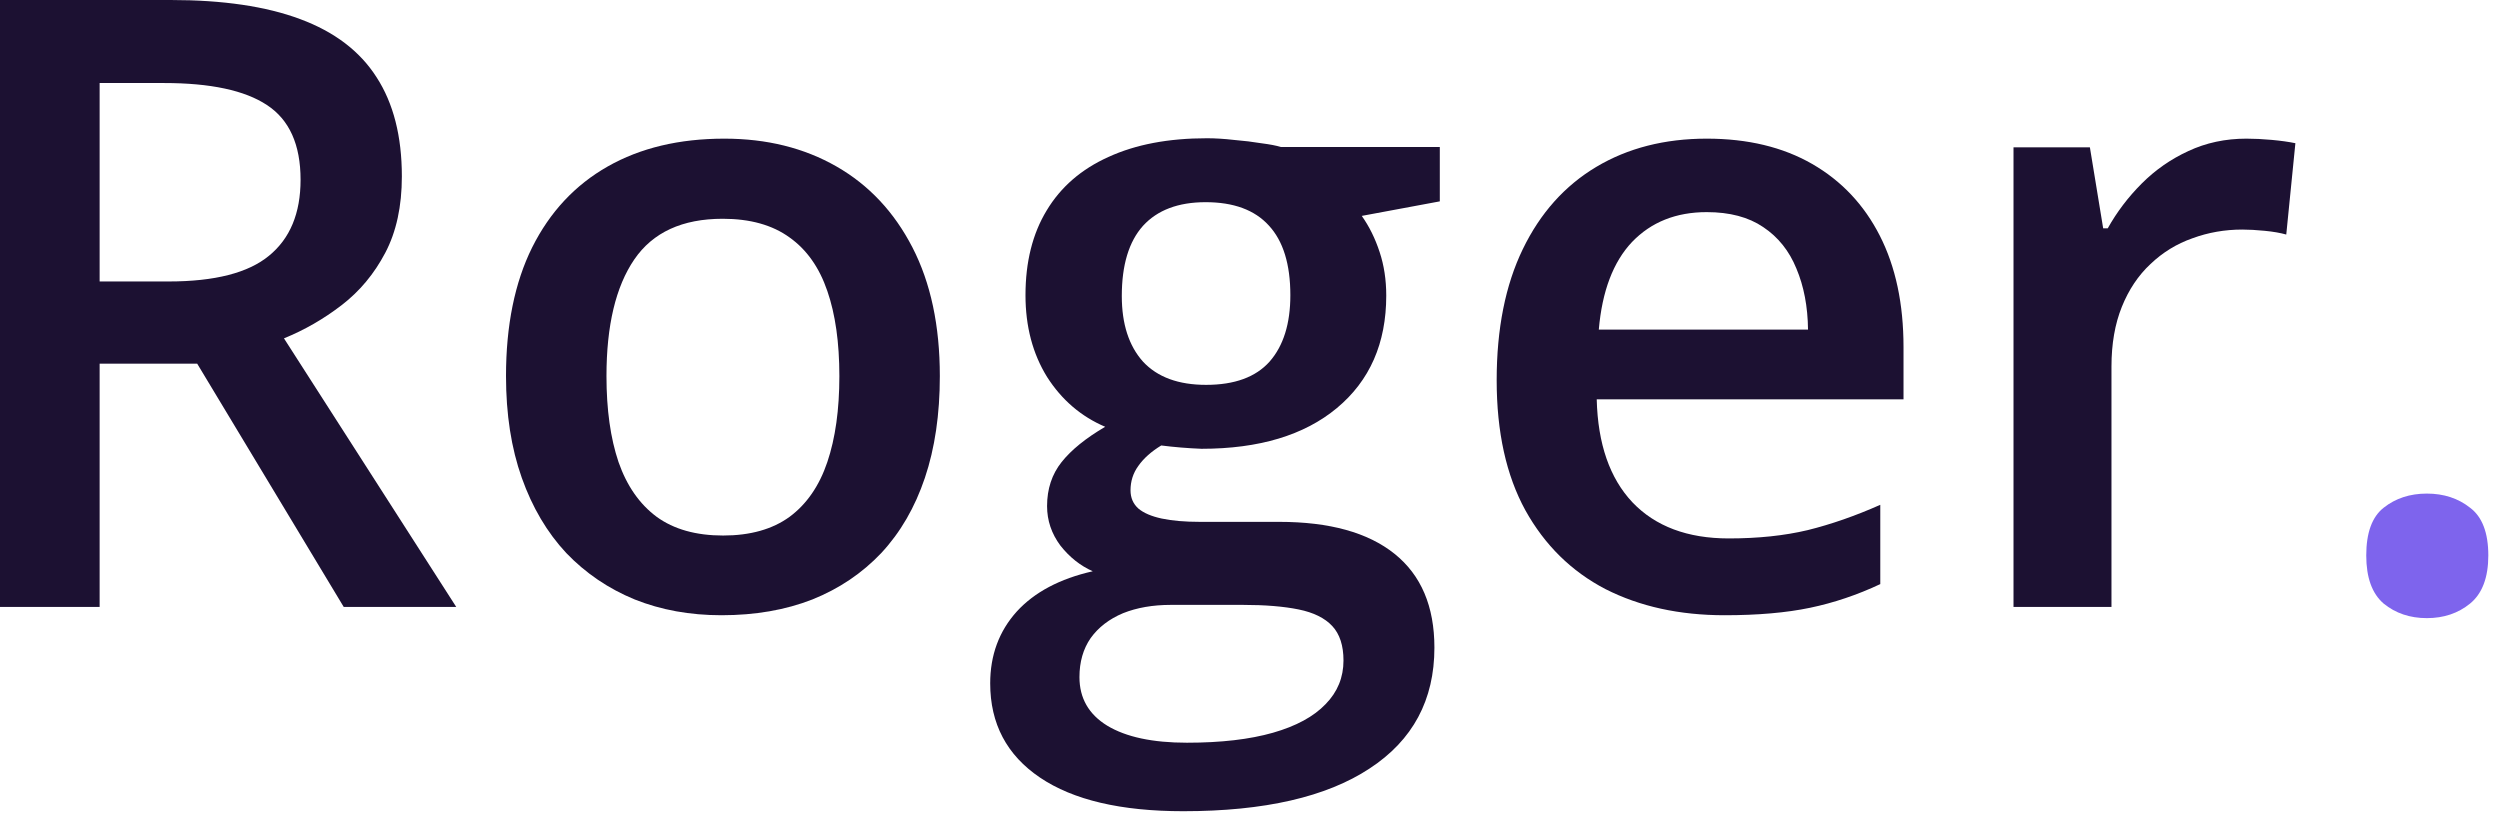 <svg width="246" height="81" viewBox="0 0 246 81" fill="none" xmlns="http://www.w3.org/2000/svg">
<path d="M232.839 54.656C232.839 52.422 233.412 50.856 234.554 49.958C235.726 49.032 237.141 48.569 238.804 48.569C240.465 48.569 241.881 49.032 243.052 49.958C244.251 50.856 244.85 52.422 244.85 54.656C244.85 56.834 244.251 58.414 243.052 59.394C241.881 60.347 240.465 60.824 238.804 60.824C237.141 60.824 235.726 60.347 234.554 59.394C233.412 58.414 232.839 56.834 232.839 54.656Z" fill="#7E64ED"/>
<path d="M221.047 13.643C221.809 13.643 222.64 13.683 223.538 13.765C224.436 13.847 225.212 13.956 225.866 14.092L224.968 23.079C224.396 22.916 223.688 22.793 222.843 22.711C222.027 22.63 221.291 22.589 220.637 22.589C218.922 22.589 217.287 22.875 215.735 23.447C214.183 23.991 212.808 24.836 211.609 25.979C210.411 27.096 209.471 28.499 208.791 30.187C208.109 31.876 207.769 33.836 207.769 36.07V59.722H198.129V14.5H205.646L206.952 22.466H207.403C208.301 20.86 209.417 19.389 210.751 18.054C212.087 16.72 213.61 15.658 215.327 14.868C217.069 14.051 218.976 13.643 221.047 13.643Z" fill="#1C1132"/>
<path d="M167.943 13.643C171.973 13.643 175.432 14.473 178.32 16.134C181.206 17.796 183.426 20.151 184.978 23.202C186.53 26.252 187.306 29.901 187.306 34.15V39.297H157.118C157.227 43.681 158.398 47.059 160.631 49.428C162.892 51.797 166.051 52.982 170.109 52.982C172.995 52.982 175.582 52.71 177.871 52.165C180.185 51.593 182.568 50.762 185.02 49.673V57.475C182.759 58.538 180.458 59.314 178.115 59.804C175.774 60.294 172.969 60.539 169.7 60.539C165.26 60.539 161.353 59.681 157.976 57.966C154.626 56.223 151.998 53.636 150.092 50.204C148.213 46.773 147.273 42.511 147.273 37.418C147.273 32.352 148.131 28.049 149.847 24.509C151.562 20.968 153.973 18.272 157.077 16.42C160.182 14.569 163.804 13.643 167.943 13.643ZM167.943 20.873C164.921 20.873 162.469 21.854 160.59 23.814C158.738 25.775 157.649 28.648 157.322 32.434H177.91C177.884 30.174 177.503 28.172 176.768 26.429C176.06 24.686 174.97 23.324 173.499 22.344C172.056 21.363 170.203 20.873 167.943 20.873Z" fill="#1C1132"/>
<path d="M116.431 79.823C110.303 79.823 105.606 78.721 102.338 76.515C99.07 74.309 97.436 71.218 97.436 67.242C97.436 64.464 98.307 62.108 100.05 60.174C101.793 58.268 104.285 56.947 107.526 56.212C106.3 55.667 105.238 54.823 104.339 53.679C103.468 52.508 103.032 51.214 103.032 49.798C103.032 48.11 103.509 46.666 104.462 45.468C105.415 44.27 106.845 43.112 108.751 41.996C106.382 40.988 104.475 39.354 103.032 37.094C101.616 34.806 100.908 32.123 100.908 29.046C100.908 25.778 101.602 23 102.991 20.712C104.38 18.398 106.409 16.641 109.078 15.443C111.747 14.217 114.974 13.604 118.76 13.604C119.577 13.604 120.462 13.659 121.415 13.768C122.395 13.85 123.294 13.959 124.111 14.095C124.955 14.204 125.595 14.326 126.031 14.462H141.677V19.814L133.997 21.244C134.732 22.279 135.318 23.463 135.754 24.798C136.189 26.105 136.407 27.535 136.407 29.087C136.407 33.771 134.787 37.461 131.546 40.157C128.332 42.826 123.893 44.161 118.229 44.161C116.867 44.106 115.546 43.998 114.266 43.834C113.286 44.433 112.537 45.1 112.019 45.836C111.502 46.544 111.243 47.347 111.243 48.246C111.243 48.981 111.502 49.58 112.019 50.043C112.537 50.479 113.299 50.806 114.307 51.024C115.342 51.242 116.594 51.351 118.065 51.351H125.868C130.824 51.351 134.61 52.399 137.224 54.496C139.839 56.593 141.146 59.67 141.146 63.728C141.146 68.876 139.022 72.838 134.773 75.616C130.525 78.421 124.411 79.823 116.431 79.823ZM116.799 73.083C120.149 73.083 122.967 72.756 125.255 72.103C127.543 71.449 129.272 70.51 130.443 69.284C131.614 68.086 132.199 66.656 132.199 64.995C132.199 63.524 131.832 62.394 131.097 61.604C130.361 60.814 129.258 60.27 127.788 59.97C126.317 59.67 124.492 59.521 122.314 59.521H115.206C113.435 59.521 111.869 59.793 110.508 60.338C109.146 60.91 108.084 61.727 107.321 62.789C106.586 63.851 106.218 65.131 106.218 66.629C106.218 68.698 107.131 70.292 108.955 71.408C110.807 72.525 113.422 73.083 116.799 73.083ZM118.678 37.87C121.483 37.87 123.566 37.107 124.928 35.582C126.29 34.03 126.971 31.851 126.971 29.046C126.971 25.996 126.263 23.708 124.846 22.183C123.458 20.658 121.388 19.895 118.637 19.895C115.941 19.895 113.885 20.672 112.469 22.224C111.08 23.776 110.385 26.078 110.385 29.128C110.385 31.878 111.08 34.03 112.469 35.582C113.885 37.107 115.955 37.87 118.678 37.87Z" fill="#1C1132"/>
<path d="M92.48 37.009C92.48 40.767 91.99 44.103 91.01 47.018C90.029 49.932 88.6 52.396 86.721 54.412C84.841 56.4 82.581 57.925 79.939 58.987C77.298 60.022 74.316 60.539 70.993 60.539C67.888 60.539 65.042 60.022 62.455 58.987C59.868 57.925 57.621 56.4 55.715 54.412C53.836 52.396 52.379 49.932 51.344 47.018C50.309 44.103 49.791 40.767 49.791 37.009C49.791 32.025 50.649 27.804 52.365 24.345C54.108 20.86 56.586 18.204 59.8 16.38C63.013 14.555 66.84 13.643 71.279 13.643C75.446 13.643 79.122 14.555 82.309 16.38C85.495 18.204 87.987 20.86 89.784 24.345C91.582 27.831 92.48 32.053 92.48 37.009ZM59.677 37.009C59.677 40.305 60.072 43.123 60.862 45.465C61.679 47.807 62.932 49.605 64.62 50.858C66.309 52.083 68.487 52.696 71.156 52.696C73.825 52.696 76.004 52.083 77.692 50.858C79.381 49.605 80.62 47.807 81.41 45.465C82.2 43.123 82.594 40.305 82.594 37.009C82.594 33.714 82.2 30.922 81.41 28.635C80.62 26.32 79.381 24.563 77.692 23.365C76.004 22.14 73.812 21.527 71.116 21.527C67.139 21.527 64.239 22.861 62.414 25.53C60.59 28.199 59.677 32.025 59.677 37.009Z" fill="#1C1132"/>
<path d="M16.79 0C21.937 0 26.185 0.626 29.535 1.879C32.912 3.132 35.418 5.038 37.052 7.598C38.713 10.158 39.543 13.413 39.543 17.361C39.543 20.303 38.999 22.808 37.909 24.878C36.82 26.948 35.39 28.664 33.62 30.025C31.85 31.387 29.957 32.476 27.942 33.293L44.895 59.724H33.824L19.404 35.785H9.804V59.724H0V0H16.79ZM16.136 8.17H9.804V27.697H16.585C21.133 27.697 24.429 26.852 26.471 25.164C28.541 23.476 29.576 20.984 29.576 17.688C29.576 14.23 28.473 11.779 26.267 10.335C24.088 8.892 20.711 8.17 16.136 8.17Z" fill="#1C1132"/>
</svg>
